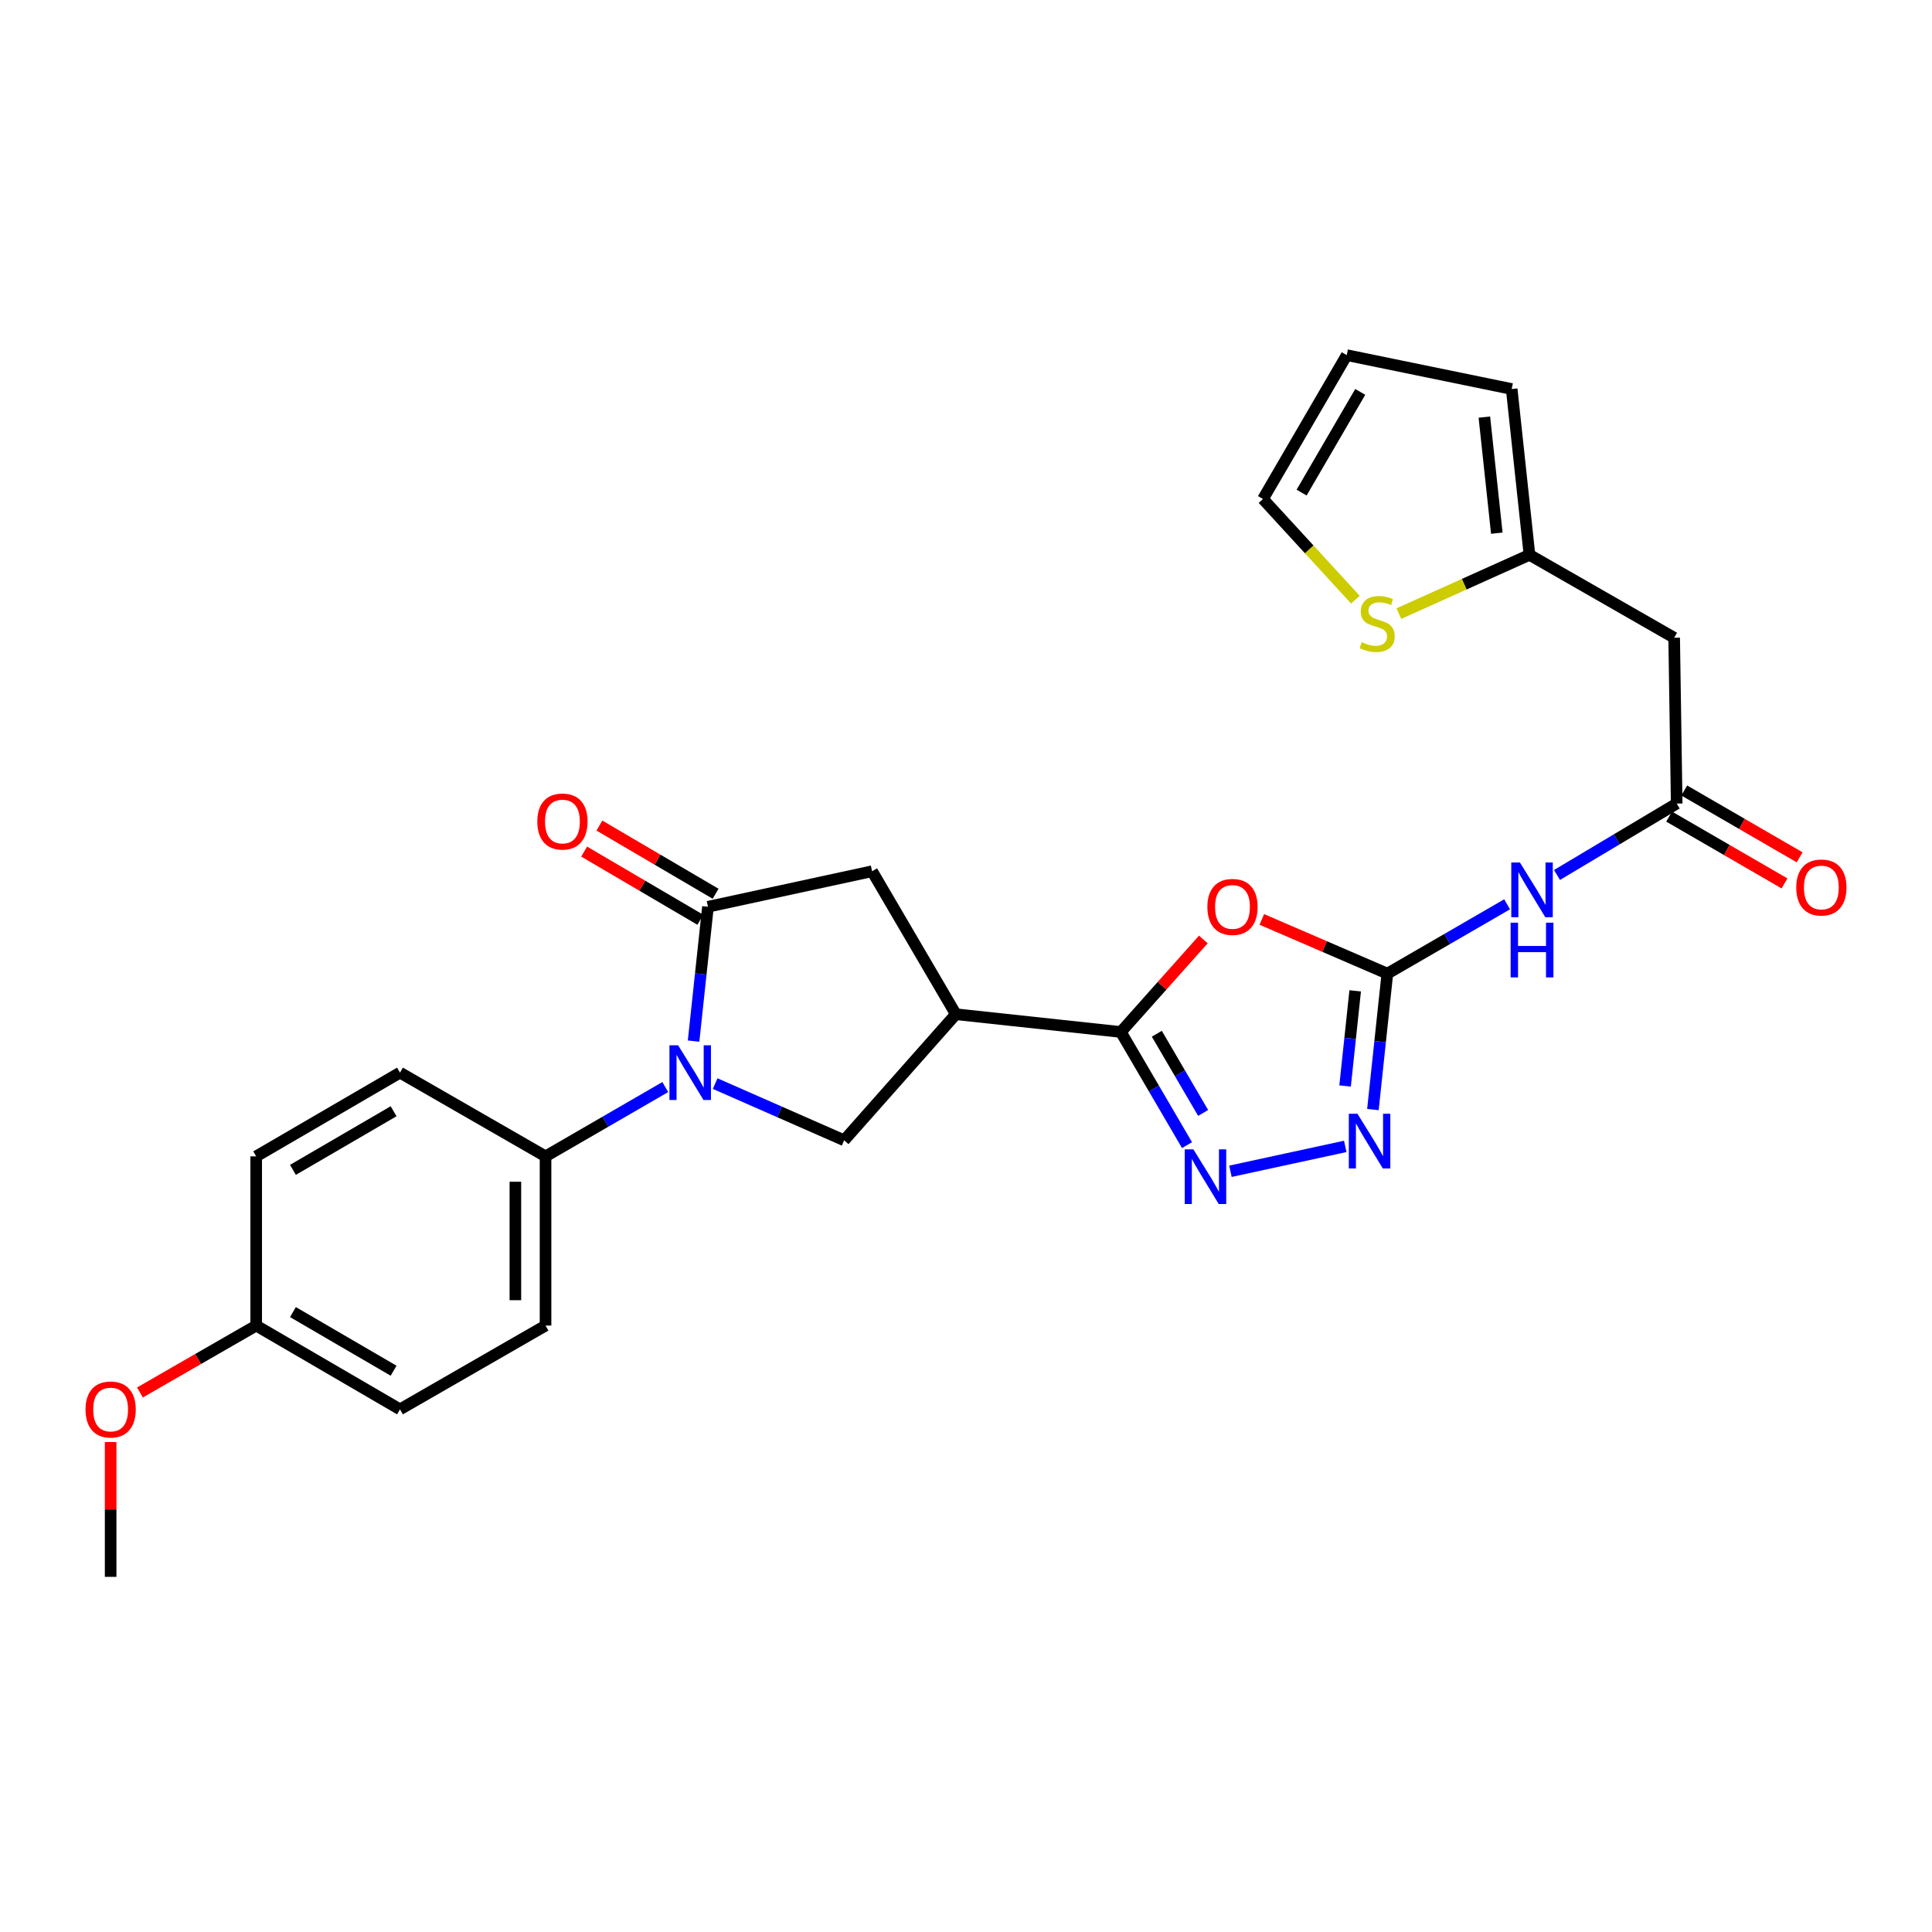 <?xml version='1.0' encoding='iso-8859-1'?>
<svg version='1.1' baseProfile='full'
              xmlns='http://www.w3.org/2000/svg'
                      xmlns:rdkit='http://www.rdkit.org/xml'
                      xmlns:xlink='http://www.w3.org/1999/xlink'
                  xml:space='preserve'
width='1000px' height='1000px' viewBox='0 0 1000 1000'>
<!-- END OF HEADER -->
<rect style='opacity:1.0;fill:#FFFFFF;stroke:none' width='1000' height='1000' x='0' y='0'> </rect>
<path class='bond-3' d='M 358.998,538.872 L 362.721,504.105' style='fill:none;fill-rule:evenodd;stroke:#0000FF;stroke-width:6px;stroke-linecap:butt;stroke-linejoin:miter;stroke-opacity:1' />
<path class='bond-3' d='M 362.721,504.105 L 366.444,469.339' style='fill:none;fill-rule:evenodd;stroke:#000000;stroke-width:6px;stroke-linecap:butt;stroke-linejoin:miter;stroke-opacity:1' />
<path class='bond-7' d='M 370.166,560.869 L 403.55,575.546' style='fill:none;fill-rule:evenodd;stroke:#0000FF;stroke-width:6px;stroke-linecap:butt;stroke-linejoin:miter;stroke-opacity:1' />
<path class='bond-7' d='M 403.55,575.546 L 436.934,590.223' style='fill:none;fill-rule:evenodd;stroke:#000000;stroke-width:6px;stroke-linecap:butt;stroke-linejoin:miter;stroke-opacity:1' />
<path class='bond-13' d='M 344.347,562.659 L 313.359,580.595' style='fill:none;fill-rule:evenodd;stroke:#0000FF;stroke-width:6px;stroke-linecap:butt;stroke-linejoin:miter;stroke-opacity:1' />
<path class='bond-13' d='M 313.359,580.595 L 282.371,598.532' style='fill:none;fill-rule:evenodd;stroke:#000000;stroke-width:6px;stroke-linecap:butt;stroke-linejoin:miter;stroke-opacity:1' />
<path class='bond-0' d='M 580.153,534.157 L 494.744,524.963' style='fill:none;fill-rule:evenodd;stroke:#000000;stroke-width:6px;stroke-linecap:butt;stroke-linejoin:miter;stroke-opacity:1' />
<path class='bond-2' d='M 580.153,534.157 L 601.498,510.213' style='fill:none;fill-rule:evenodd;stroke:#000000;stroke-width:6px;stroke-linecap:butt;stroke-linejoin:miter;stroke-opacity:1' />
<path class='bond-2' d='M 601.498,510.213 L 622.843,486.27' style='fill:none;fill-rule:evenodd;stroke:#FF0000;stroke-width:6px;stroke-linecap:butt;stroke-linejoin:miter;stroke-opacity:1' />
<path class='bond-4' d='M 580.153,534.157 L 597.279,563.44' style='fill:none;fill-rule:evenodd;stroke:#000000;stroke-width:6px;stroke-linecap:butt;stroke-linejoin:miter;stroke-opacity:1' />
<path class='bond-4' d='M 597.279,563.44 L 614.405,592.724' style='fill:none;fill-rule:evenodd;stroke:#0000FF;stroke-width:6px;stroke-linecap:butt;stroke-linejoin:miter;stroke-opacity:1' />
<path class='bond-4' d='M 598.767,535.06 L 610.756,555.559' style='fill:none;fill-rule:evenodd;stroke:#000000;stroke-width:6px;stroke-linecap:butt;stroke-linejoin:miter;stroke-opacity:1' />
<path class='bond-4' d='M 610.756,555.559 L 622.744,576.057' style='fill:none;fill-rule:evenodd;stroke:#0000FF;stroke-width:6px;stroke-linecap:butt;stroke-linejoin:miter;stroke-opacity:1' />
<path class='bond-1' d='M 718.089,503.946 L 685.604,489.92' style='fill:none;fill-rule:evenodd;stroke:#000000;stroke-width:6px;stroke-linecap:butt;stroke-linejoin:miter;stroke-opacity:1' />
<path class='bond-1' d='M 685.604,489.92 L 653.119,475.894' style='fill:none;fill-rule:evenodd;stroke:#FF0000;stroke-width:6px;stroke-linecap:butt;stroke-linejoin:miter;stroke-opacity:1' />
<path class='bond-8' d='M 718.089,503.946 L 749.081,486.006' style='fill:none;fill-rule:evenodd;stroke:#000000;stroke-width:6px;stroke-linecap:butt;stroke-linejoin:miter;stroke-opacity:1' />
<path class='bond-8' d='M 749.081,486.006 L 780.073,468.065' style='fill:none;fill-rule:evenodd;stroke:#0000FF;stroke-width:6px;stroke-linecap:butt;stroke-linejoin:miter;stroke-opacity:1' />
<path class='bond-29' d='M 718.089,503.946 L 714.355,539.127' style='fill:none;fill-rule:evenodd;stroke:#000000;stroke-width:6px;stroke-linecap:butt;stroke-linejoin:miter;stroke-opacity:1' />
<path class='bond-29' d='M 714.355,539.127 L 710.621,574.308' style='fill:none;fill-rule:evenodd;stroke:#0000FF;stroke-width:6px;stroke-linecap:butt;stroke-linejoin:miter;stroke-opacity:1' />
<path class='bond-29' d='M 701.443,512.853 L 698.829,537.479' style='fill:none;fill-rule:evenodd;stroke:#000000;stroke-width:6px;stroke-linecap:butt;stroke-linejoin:miter;stroke-opacity:1' />
<path class='bond-29' d='M 698.829,537.479 L 696.216,562.106' style='fill:none;fill-rule:evenodd;stroke:#0000FF;stroke-width:6px;stroke-linecap:butt;stroke-linejoin:miter;stroke-opacity:1' />
<path class='bond-10' d='M 366.444,469.339 L 451.393,450.951' style='fill:none;fill-rule:evenodd;stroke:#000000;stroke-width:6px;stroke-linecap:butt;stroke-linejoin:miter;stroke-opacity:1' />
<path class='bond-15' d='M 370.394,462.606 L 340.321,444.96' style='fill:none;fill-rule:evenodd;stroke:#000000;stroke-width:6px;stroke-linecap:butt;stroke-linejoin:miter;stroke-opacity:1' />
<path class='bond-15' d='M 340.321,444.96 L 310.248,427.314' style='fill:none;fill-rule:evenodd;stroke:#FF0000;stroke-width:6px;stroke-linecap:butt;stroke-linejoin:miter;stroke-opacity:1' />
<path class='bond-15' d='M 362.493,476.072 L 332.42,458.426' style='fill:none;fill-rule:evenodd;stroke:#000000;stroke-width:6px;stroke-linecap:butt;stroke-linejoin:miter;stroke-opacity:1' />
<path class='bond-15' d='M 332.42,458.426 L 302.347,440.78' style='fill:none;fill-rule:evenodd;stroke:#FF0000;stroke-width:6px;stroke-linecap:butt;stroke-linejoin:miter;stroke-opacity:1' />
<path class='bond-6' d='M 636.867,606.255 L 696.304,593.374' style='fill:none;fill-rule:evenodd;stroke:#0000FF;stroke-width:6px;stroke-linecap:butt;stroke-linejoin:miter;stroke-opacity:1' />
<path class='bond-5' d='M 494.744,524.963 L 436.934,590.223' style='fill:none;fill-rule:evenodd;stroke:#000000;stroke-width:6px;stroke-linecap:butt;stroke-linejoin:miter;stroke-opacity:1' />
<path class='bond-27' d='M 494.744,524.963 L 451.393,450.951' style='fill:none;fill-rule:evenodd;stroke:#000000;stroke-width:6px;stroke-linecap:butt;stroke-linejoin:miter;stroke-opacity:1' />
<path class='bond-9' d='M 805.897,452.887 L 836.876,434.403' style='fill:none;fill-rule:evenodd;stroke:#0000FF;stroke-width:6px;stroke-linecap:butt;stroke-linejoin:miter;stroke-opacity:1' />
<path class='bond-9' d='M 836.876,434.403 L 867.856,415.918' style='fill:none;fill-rule:evenodd;stroke:#000000;stroke-width:6px;stroke-linecap:butt;stroke-linejoin:miter;stroke-opacity:1' />
<path class='bond-11' d='M 867.856,415.918 L 866.546,330.102' style='fill:none;fill-rule:evenodd;stroke:#000000;stroke-width:6px;stroke-linecap:butt;stroke-linejoin:miter;stroke-opacity:1' />
<path class='bond-17' d='M 863.944,422.673 L 893.801,439.966' style='fill:none;fill-rule:evenodd;stroke:#000000;stroke-width:6px;stroke-linecap:butt;stroke-linejoin:miter;stroke-opacity:1' />
<path class='bond-17' d='M 893.801,439.966 L 923.659,457.259' style='fill:none;fill-rule:evenodd;stroke:#FF0000;stroke-width:6px;stroke-linecap:butt;stroke-linejoin:miter;stroke-opacity:1' />
<path class='bond-17' d='M 871.768,409.163 L 901.626,426.456' style='fill:none;fill-rule:evenodd;stroke:#000000;stroke-width:6px;stroke-linecap:butt;stroke-linejoin:miter;stroke-opacity:1' />
<path class='bond-17' d='M 901.626,426.456 L 931.484,443.749' style='fill:none;fill-rule:evenodd;stroke:#FF0000;stroke-width:6px;stroke-linecap:butt;stroke-linejoin:miter;stroke-opacity:1' />
<path class='bond-12' d='M 866.546,330.102 L 791.65,287.185' style='fill:none;fill-rule:evenodd;stroke:#000000;stroke-width:6px;stroke-linecap:butt;stroke-linejoin:miter;stroke-opacity:1' />
<path class='bond-14' d='M 791.65,287.185 L 757.853,302.393' style='fill:none;fill-rule:evenodd;stroke:#000000;stroke-width:6px;stroke-linecap:butt;stroke-linejoin:miter;stroke-opacity:1' />
<path class='bond-14' d='M 757.853,302.393 L 724.057,317.601' style='fill:none;fill-rule:evenodd;stroke:#CCCC00;stroke-width:6px;stroke-linecap:butt;stroke-linejoin:miter;stroke-opacity:1' />
<path class='bond-18' d='M 791.65,287.185 L 782.447,201.351' style='fill:none;fill-rule:evenodd;stroke:#000000;stroke-width:6px;stroke-linecap:butt;stroke-linejoin:miter;stroke-opacity:1' />
<path class='bond-18' d='M 774.746,275.974 L 768.304,215.89' style='fill:none;fill-rule:evenodd;stroke:#000000;stroke-width:6px;stroke-linecap:butt;stroke-linejoin:miter;stroke-opacity:1' />
<path class='bond-20' d='M 282.371,598.532 L 282.371,686.118' style='fill:none;fill-rule:evenodd;stroke:#000000;stroke-width:6px;stroke-linecap:butt;stroke-linejoin:miter;stroke-opacity:1' />
<path class='bond-20' d='M 266.758,611.67 L 266.758,672.98' style='fill:none;fill-rule:evenodd;stroke:#000000;stroke-width:6px;stroke-linecap:butt;stroke-linejoin:miter;stroke-opacity:1' />
<path class='bond-21' d='M 282.371,598.532 L 207.032,555.19' style='fill:none;fill-rule:evenodd;stroke:#000000;stroke-width:6px;stroke-linecap:butt;stroke-linejoin:miter;stroke-opacity:1' />
<path class='bond-16' d='M 701.551,310.39 L 677.632,284.337' style='fill:none;fill-rule:evenodd;stroke:#CCCC00;stroke-width:6px;stroke-linecap:butt;stroke-linejoin:miter;stroke-opacity:1' />
<path class='bond-16' d='M 677.632,284.337 L 653.713,258.284' style='fill:none;fill-rule:evenodd;stroke:#000000;stroke-width:6px;stroke-linecap:butt;stroke-linejoin:miter;stroke-opacity:1' />
<path class='bond-30' d='M 653.713,258.284 L 697.073,183.821' style='fill:none;fill-rule:evenodd;stroke:#000000;stroke-width:6px;stroke-linecap:butt;stroke-linejoin:miter;stroke-opacity:1' />
<path class='bond-30' d='M 673.709,254.971 L 704.061,202.847' style='fill:none;fill-rule:evenodd;stroke:#000000;stroke-width:6px;stroke-linecap:butt;stroke-linejoin:miter;stroke-opacity:1' />
<path class='bond-19' d='M 782.447,201.351 L 697.073,183.821' style='fill:none;fill-rule:evenodd;stroke:#000000;stroke-width:6px;stroke-linecap:butt;stroke-linejoin:miter;stroke-opacity:1' />
<path class='bond-23' d='M 282.371,686.118 L 207.032,729.477' style='fill:none;fill-rule:evenodd;stroke:#000000;stroke-width:6px;stroke-linecap:butt;stroke-linejoin:miter;stroke-opacity:1' />
<path class='bond-24' d='M 207.032,555.19 L 132.604,598.532' style='fill:none;fill-rule:evenodd;stroke:#000000;stroke-width:6px;stroke-linecap:butt;stroke-linejoin:miter;stroke-opacity:1' />
<path class='bond-24' d='M 203.724,575.183 L 151.625,605.522' style='fill:none;fill-rule:evenodd;stroke:#000000;stroke-width:6px;stroke-linecap:butt;stroke-linejoin:miter;stroke-opacity:1' />
<path class='bond-22' d='M 132.604,686.118 L 132.604,598.532' style='fill:none;fill-rule:evenodd;stroke:#000000;stroke-width:6px;stroke-linecap:butt;stroke-linejoin:miter;stroke-opacity:1' />
<path class='bond-25' d='M 132.604,686.118 L 102.521,703.431' style='fill:none;fill-rule:evenodd;stroke:#000000;stroke-width:6px;stroke-linecap:butt;stroke-linejoin:miter;stroke-opacity:1' />
<path class='bond-25' d='M 102.521,703.431 L 72.438,720.745' style='fill:none;fill-rule:evenodd;stroke:#FF0000;stroke-width:6px;stroke-linecap:butt;stroke-linejoin:miter;stroke-opacity:1' />
<path class='bond-28' d='M 132.604,686.118 L 207.032,729.477' style='fill:none;fill-rule:evenodd;stroke:#000000;stroke-width:6px;stroke-linecap:butt;stroke-linejoin:miter;stroke-opacity:1' />
<path class='bond-28' d='M 151.627,679.132 L 203.727,709.483' style='fill:none;fill-rule:evenodd;stroke:#000000;stroke-width:6px;stroke-linecap:butt;stroke-linejoin:miter;stroke-opacity:1' />
<path class='bond-26' d='M 57.265,746.405 L 57.265,781.292' style='fill:none;fill-rule:evenodd;stroke:#FF0000;stroke-width:6px;stroke-linecap:butt;stroke-linejoin:miter;stroke-opacity:1' />
<path class='bond-26' d='M 57.265,781.292 L 57.265,816.179' style='fill:none;fill-rule:evenodd;stroke:#000000;stroke-width:6px;stroke-linecap:butt;stroke-linejoin:miter;stroke-opacity:1' />
<path  class='atom-0' d='M 350.99 541.03
L 360.27 556.03
Q 361.19 557.51, 362.67 560.19
Q 364.15 562.87, 364.23 563.03
L 364.23 541.03
L 367.99 541.03
L 367.99 569.35
L 364.11 569.35
L 354.15 552.95
Q 352.99 551.03, 351.75 548.83
Q 350.55 546.63, 350.19 545.95
L 350.19 569.35
L 346.51 569.35
L 346.51 541.03
L 350.99 541.03
' fill='#0000FF'/>
<path  class='atom-3' d='M 624.936 469.419
Q 624.936 462.619, 628.296 458.819
Q 631.656 455.019, 637.936 455.019
Q 644.216 455.019, 647.576 458.819
Q 650.936 462.619, 650.936 469.419
Q 650.936 476.299, 647.536 480.219
Q 644.136 484.099, 637.936 484.099
Q 631.696 484.099, 628.296 480.219
Q 624.936 476.339, 624.936 469.419
M 637.936 480.899
Q 642.256 480.899, 644.576 478.019
Q 646.936 475.099, 646.936 469.419
Q 646.936 463.859, 644.576 461.059
Q 642.256 458.219, 637.936 458.219
Q 633.616 458.219, 631.256 461.019
Q 628.936 463.819, 628.936 469.419
Q 628.936 475.139, 631.256 478.019
Q 633.616 480.899, 637.936 480.899
' fill='#FF0000'/>
<path  class='atom-5' d='M 617.694 594.893
L 626.974 609.893
Q 627.894 611.373, 629.374 614.053
Q 630.854 616.733, 630.934 616.893
L 630.934 594.893
L 634.694 594.893
L 634.694 623.213
L 630.814 623.213
L 620.854 606.813
Q 619.694 604.893, 618.454 602.693
Q 617.254 600.493, 616.894 599.813
L 616.894 623.213
L 613.214 623.213
L 613.214 594.893
L 617.694 594.893
' fill='#0000FF'/>
<path  class='atom-7' d='M 702.626 576.488
L 711.906 591.488
Q 712.826 592.968, 714.306 595.648
Q 715.786 598.328, 715.866 598.488
L 715.866 576.488
L 719.626 576.488
L 719.626 604.808
L 715.746 604.808
L 705.786 588.408
Q 704.626 586.488, 703.386 584.288
Q 702.186 582.088, 701.826 581.408
L 701.826 604.808
L 698.146 604.808
L 698.146 576.488
L 702.626 576.488
' fill='#0000FF'/>
<path  class='atom-9' d='M 786.717 446.436
L 795.997 461.436
Q 796.917 462.916, 798.397 465.596
Q 799.877 468.276, 799.957 468.436
L 799.957 446.436
L 803.717 446.436
L 803.717 474.756
L 799.837 474.756
L 789.877 458.356
Q 788.717 456.436, 787.477 454.236
Q 786.277 452.036, 785.917 451.356
L 785.917 474.756
L 782.237 474.756
L 782.237 446.436
L 786.717 446.436
' fill='#0000FF'/>
<path  class='atom-9' d='M 781.897 477.588
L 785.737 477.588
L 785.737 489.628
L 800.217 489.628
L 800.217 477.588
L 804.057 477.588
L 804.057 505.908
L 800.217 505.908
L 800.217 492.828
L 785.737 492.828
L 785.737 505.908
L 781.897 505.908
L 781.897 477.588
' fill='#0000FF'/>
<path  class='atom-15' d='M 704.815 332.38
Q 705.135 332.5, 706.455 333.06
Q 707.775 333.62, 709.215 333.98
Q 710.695 334.3, 712.135 334.3
Q 714.815 334.3, 716.375 333.02
Q 717.935 331.7, 717.935 329.42
Q 717.935 327.86, 717.135 326.9
Q 716.375 325.94, 715.175 325.42
Q 713.975 324.9, 711.975 324.3
Q 709.455 323.54, 707.935 322.82
Q 706.455 322.1, 705.375 320.58
Q 704.335 319.06, 704.335 316.5
Q 704.335 312.94, 706.735 310.74
Q 709.175 308.54, 713.975 308.54
Q 717.255 308.54, 720.975 310.1
L 720.055 313.18
Q 716.655 311.78, 714.095 311.78
Q 711.335 311.78, 709.815 312.94
Q 708.295 314.06, 708.335 316.02
Q 708.335 317.54, 709.095 318.46
Q 709.895 319.38, 711.015 319.9
Q 712.175 320.42, 714.095 321.02
Q 716.655 321.82, 718.175 322.62
Q 719.695 323.42, 720.775 325.06
Q 721.895 326.66, 721.895 329.42
Q 721.895 333.34, 719.255 335.46
Q 716.655 337.54, 712.295 337.54
Q 709.775 337.54, 707.855 336.98
Q 705.975 336.46, 703.735 335.54
L 704.815 332.38
' fill='#CCCC00'/>
<path  class='atom-16' d='M 278.114 425.218
Q 278.114 418.418, 281.474 414.618
Q 284.834 410.818, 291.114 410.818
Q 297.394 410.818, 300.754 414.618
Q 304.114 418.418, 304.114 425.218
Q 304.114 432.098, 300.714 436.018
Q 297.314 439.898, 291.114 439.898
Q 284.874 439.898, 281.474 436.018
Q 278.114 432.138, 278.114 425.218
M 291.114 436.698
Q 295.434 436.698, 297.754 433.818
Q 300.114 430.898, 300.114 425.218
Q 300.114 419.658, 297.754 416.858
Q 295.434 414.018, 291.114 414.018
Q 286.794 414.018, 284.434 416.818
Q 282.114 419.618, 282.114 425.218
Q 282.114 430.938, 284.434 433.818
Q 286.794 436.698, 291.114 436.698
' fill='#FF0000'/>
<path  class='atom-18' d='M 929.735 459.366
Q 929.735 452.566, 933.095 448.766
Q 936.455 444.966, 942.735 444.966
Q 949.015 444.966, 952.375 448.766
Q 955.735 452.566, 955.735 459.366
Q 955.735 466.246, 952.335 470.166
Q 948.935 474.046, 942.735 474.046
Q 936.495 474.046, 933.095 470.166
Q 929.735 466.286, 929.735 459.366
M 942.735 470.846
Q 947.055 470.846, 949.375 467.966
Q 951.735 465.046, 951.735 459.366
Q 951.735 453.806, 949.375 451.006
Q 947.055 448.166, 942.735 448.166
Q 938.415 448.166, 936.055 450.966
Q 933.735 453.766, 933.735 459.366
Q 933.735 465.086, 936.055 467.966
Q 938.415 470.846, 942.735 470.846
' fill='#FF0000'/>
<path  class='atom-26' d='M 44.265 729.557
Q 44.265 722.757, 47.625 718.957
Q 50.985 715.157, 57.265 715.157
Q 63.545 715.157, 66.905 718.957
Q 70.265 722.757, 70.265 729.557
Q 70.265 736.437, 66.865 740.357
Q 63.465 744.237, 57.265 744.237
Q 51.025 744.237, 47.625 740.357
Q 44.265 736.477, 44.265 729.557
M 57.265 741.037
Q 61.585 741.037, 63.905 738.157
Q 66.265 735.237, 66.265 729.557
Q 66.265 723.997, 63.905 721.197
Q 61.585 718.357, 57.265 718.357
Q 52.945 718.357, 50.585 721.157
Q 48.265 723.957, 48.265 729.557
Q 48.265 735.277, 50.585 738.157
Q 52.945 741.037, 57.265 741.037
' fill='#FF0000'/>
</svg>
